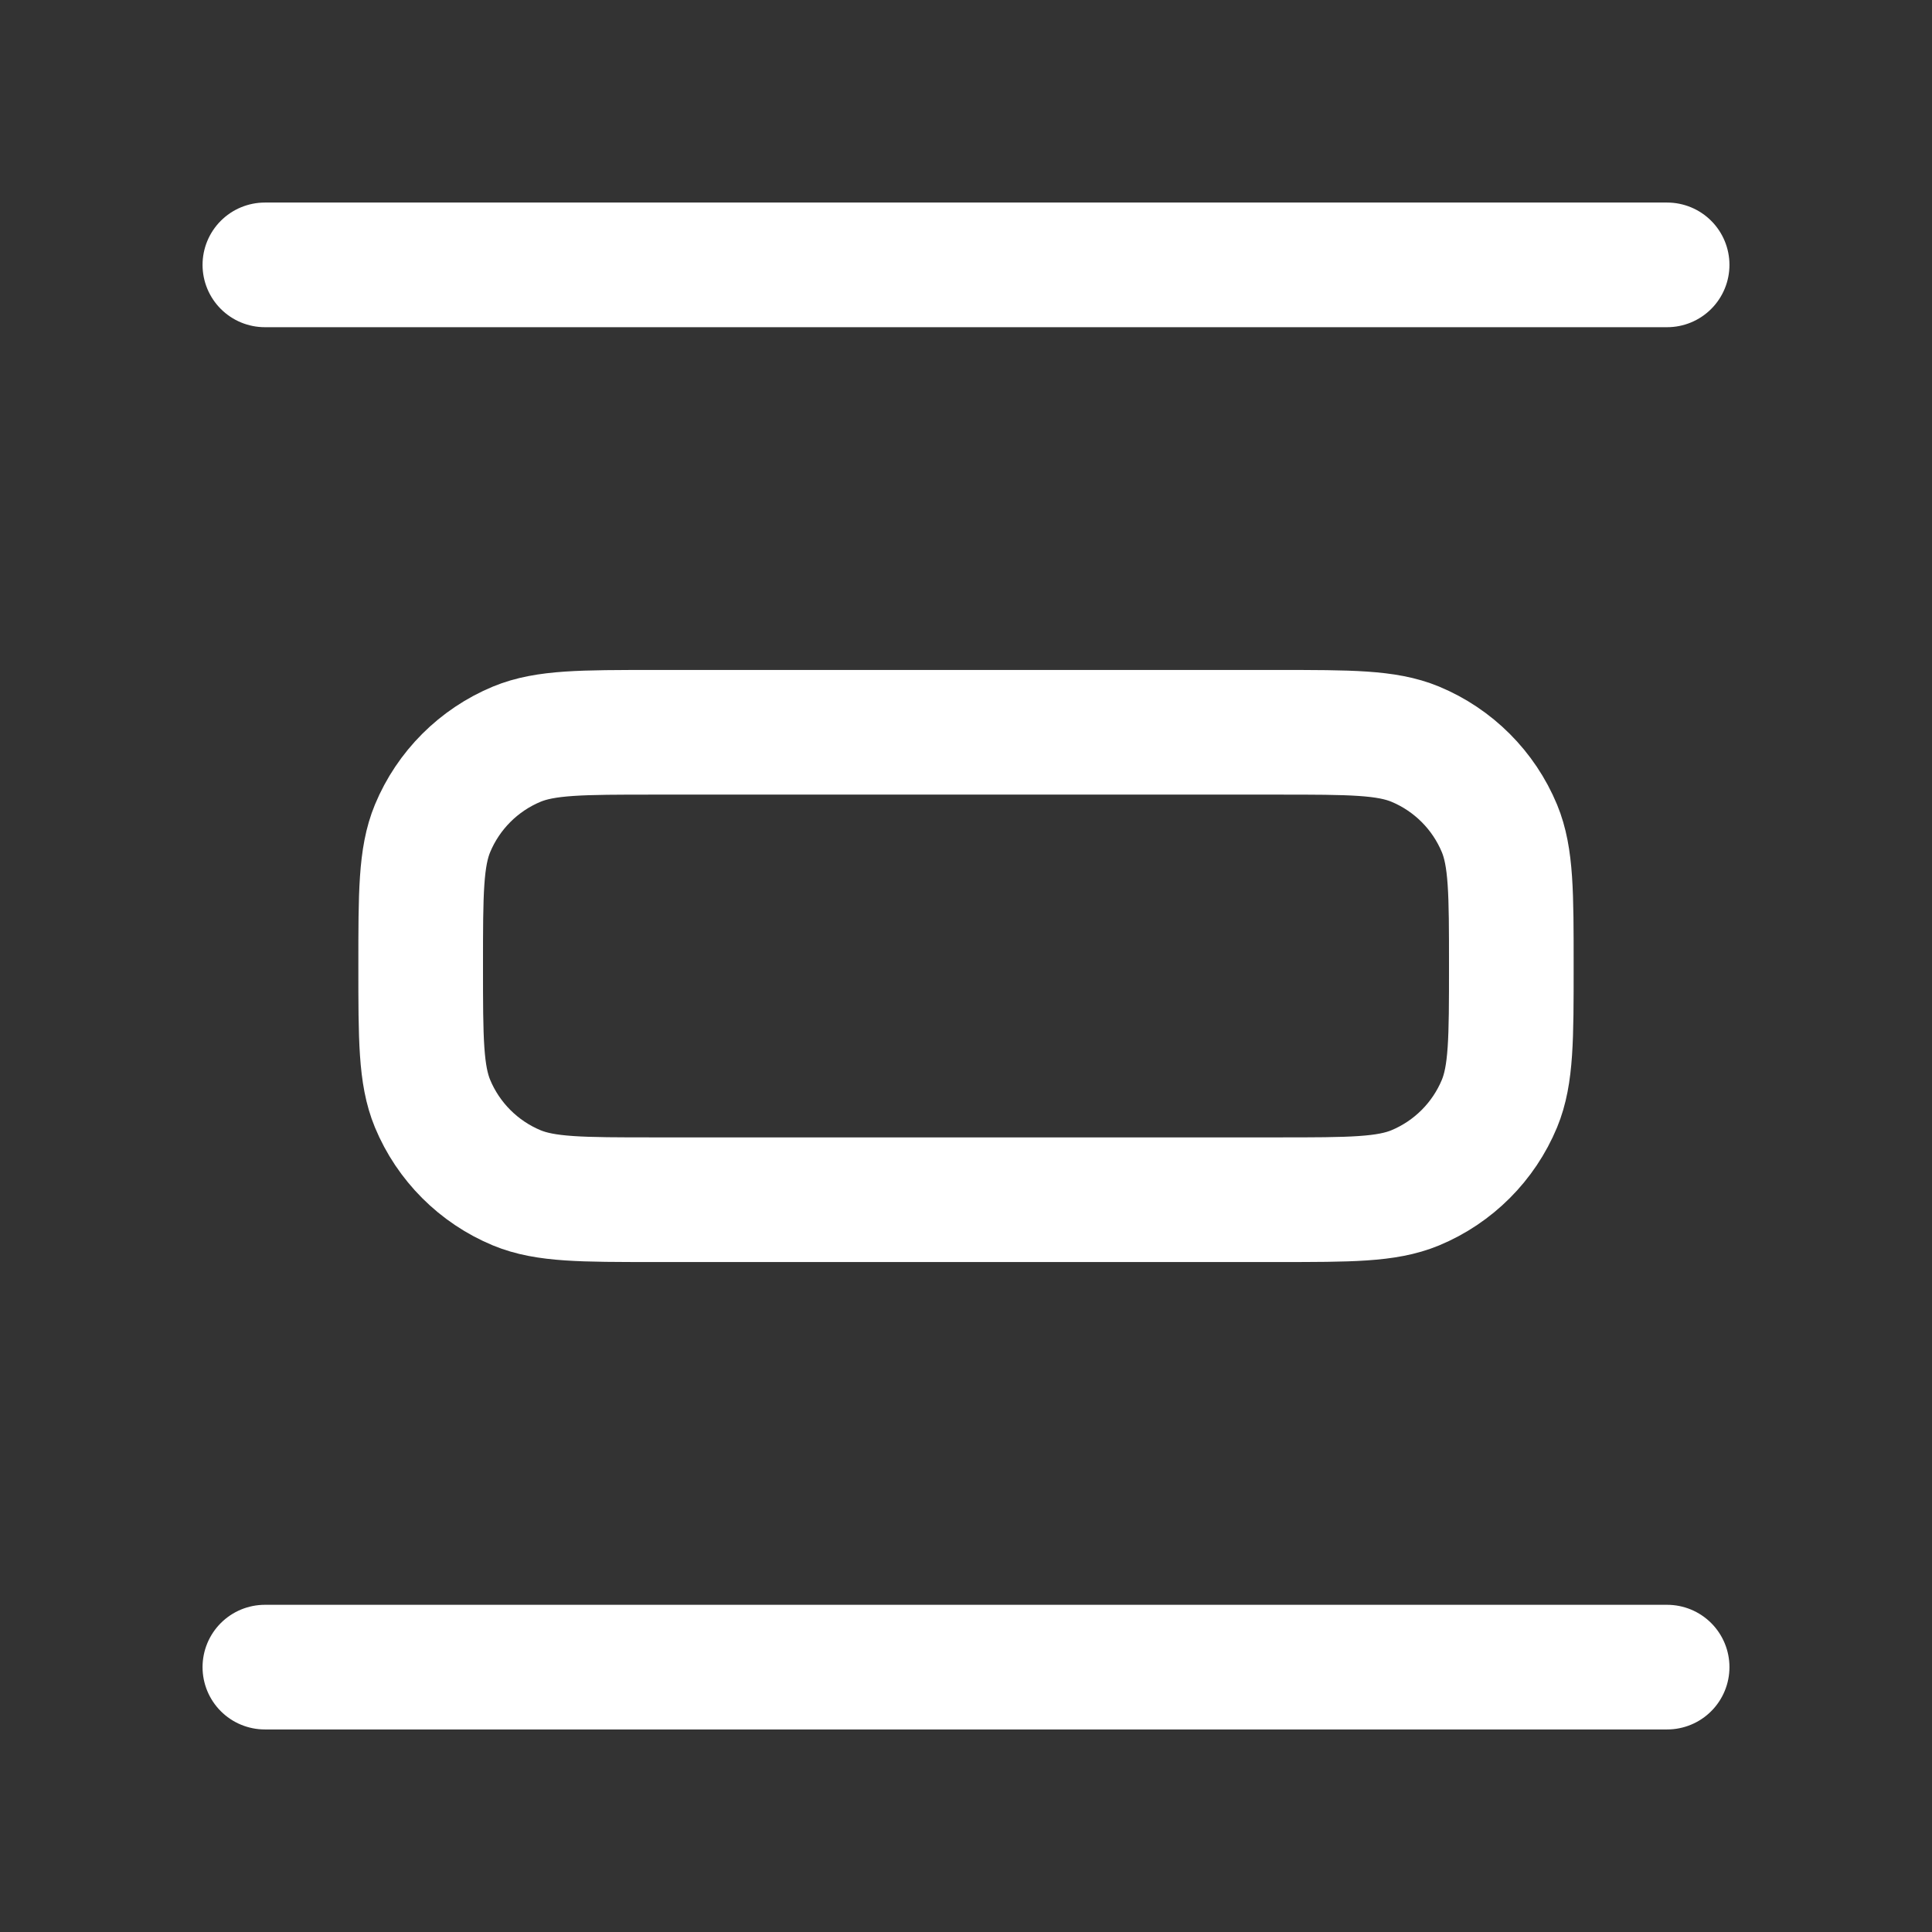<svg width="31" height="31" viewBox="0 0 31 31" fill="none" xmlns="http://www.w3.org/2000/svg">
<rect x="0" y="0" width="31" height="31" fill="#333333" stroke="none"/>
<path d="M26.75 4.25H4.25M26.75 26.75H4.25M6.75 15.5C6.75 14.335 6.75 13.753 6.94 13.293C7.194 12.681 7.681 12.194 8.293 11.94C8.753 11.75 9.335 11.75 10.5 11.75L20.5 11.75C21.665 11.75 22.247 11.75 22.707 11.94C23.319 12.194 23.806 12.681 24.06 13.293C24.25 13.753 24.25 14.335 24.25 15.5C24.25 16.665 24.25 17.247 24.06 17.707C23.806 18.319 23.319 18.806 22.707 19.06C22.247 19.25 21.665 19.25 20.5 19.25L10.5 19.25C9.335 19.25 8.753 19.25 8.293 19.06C7.681 18.806 7.194 18.319 6.94 17.707C6.75 17.247 6.75 16.665 6.75 15.5Z" stroke="white" stroke-width="2" stroke-linecap="round" stroke-linejoin="round"/>
</svg>
